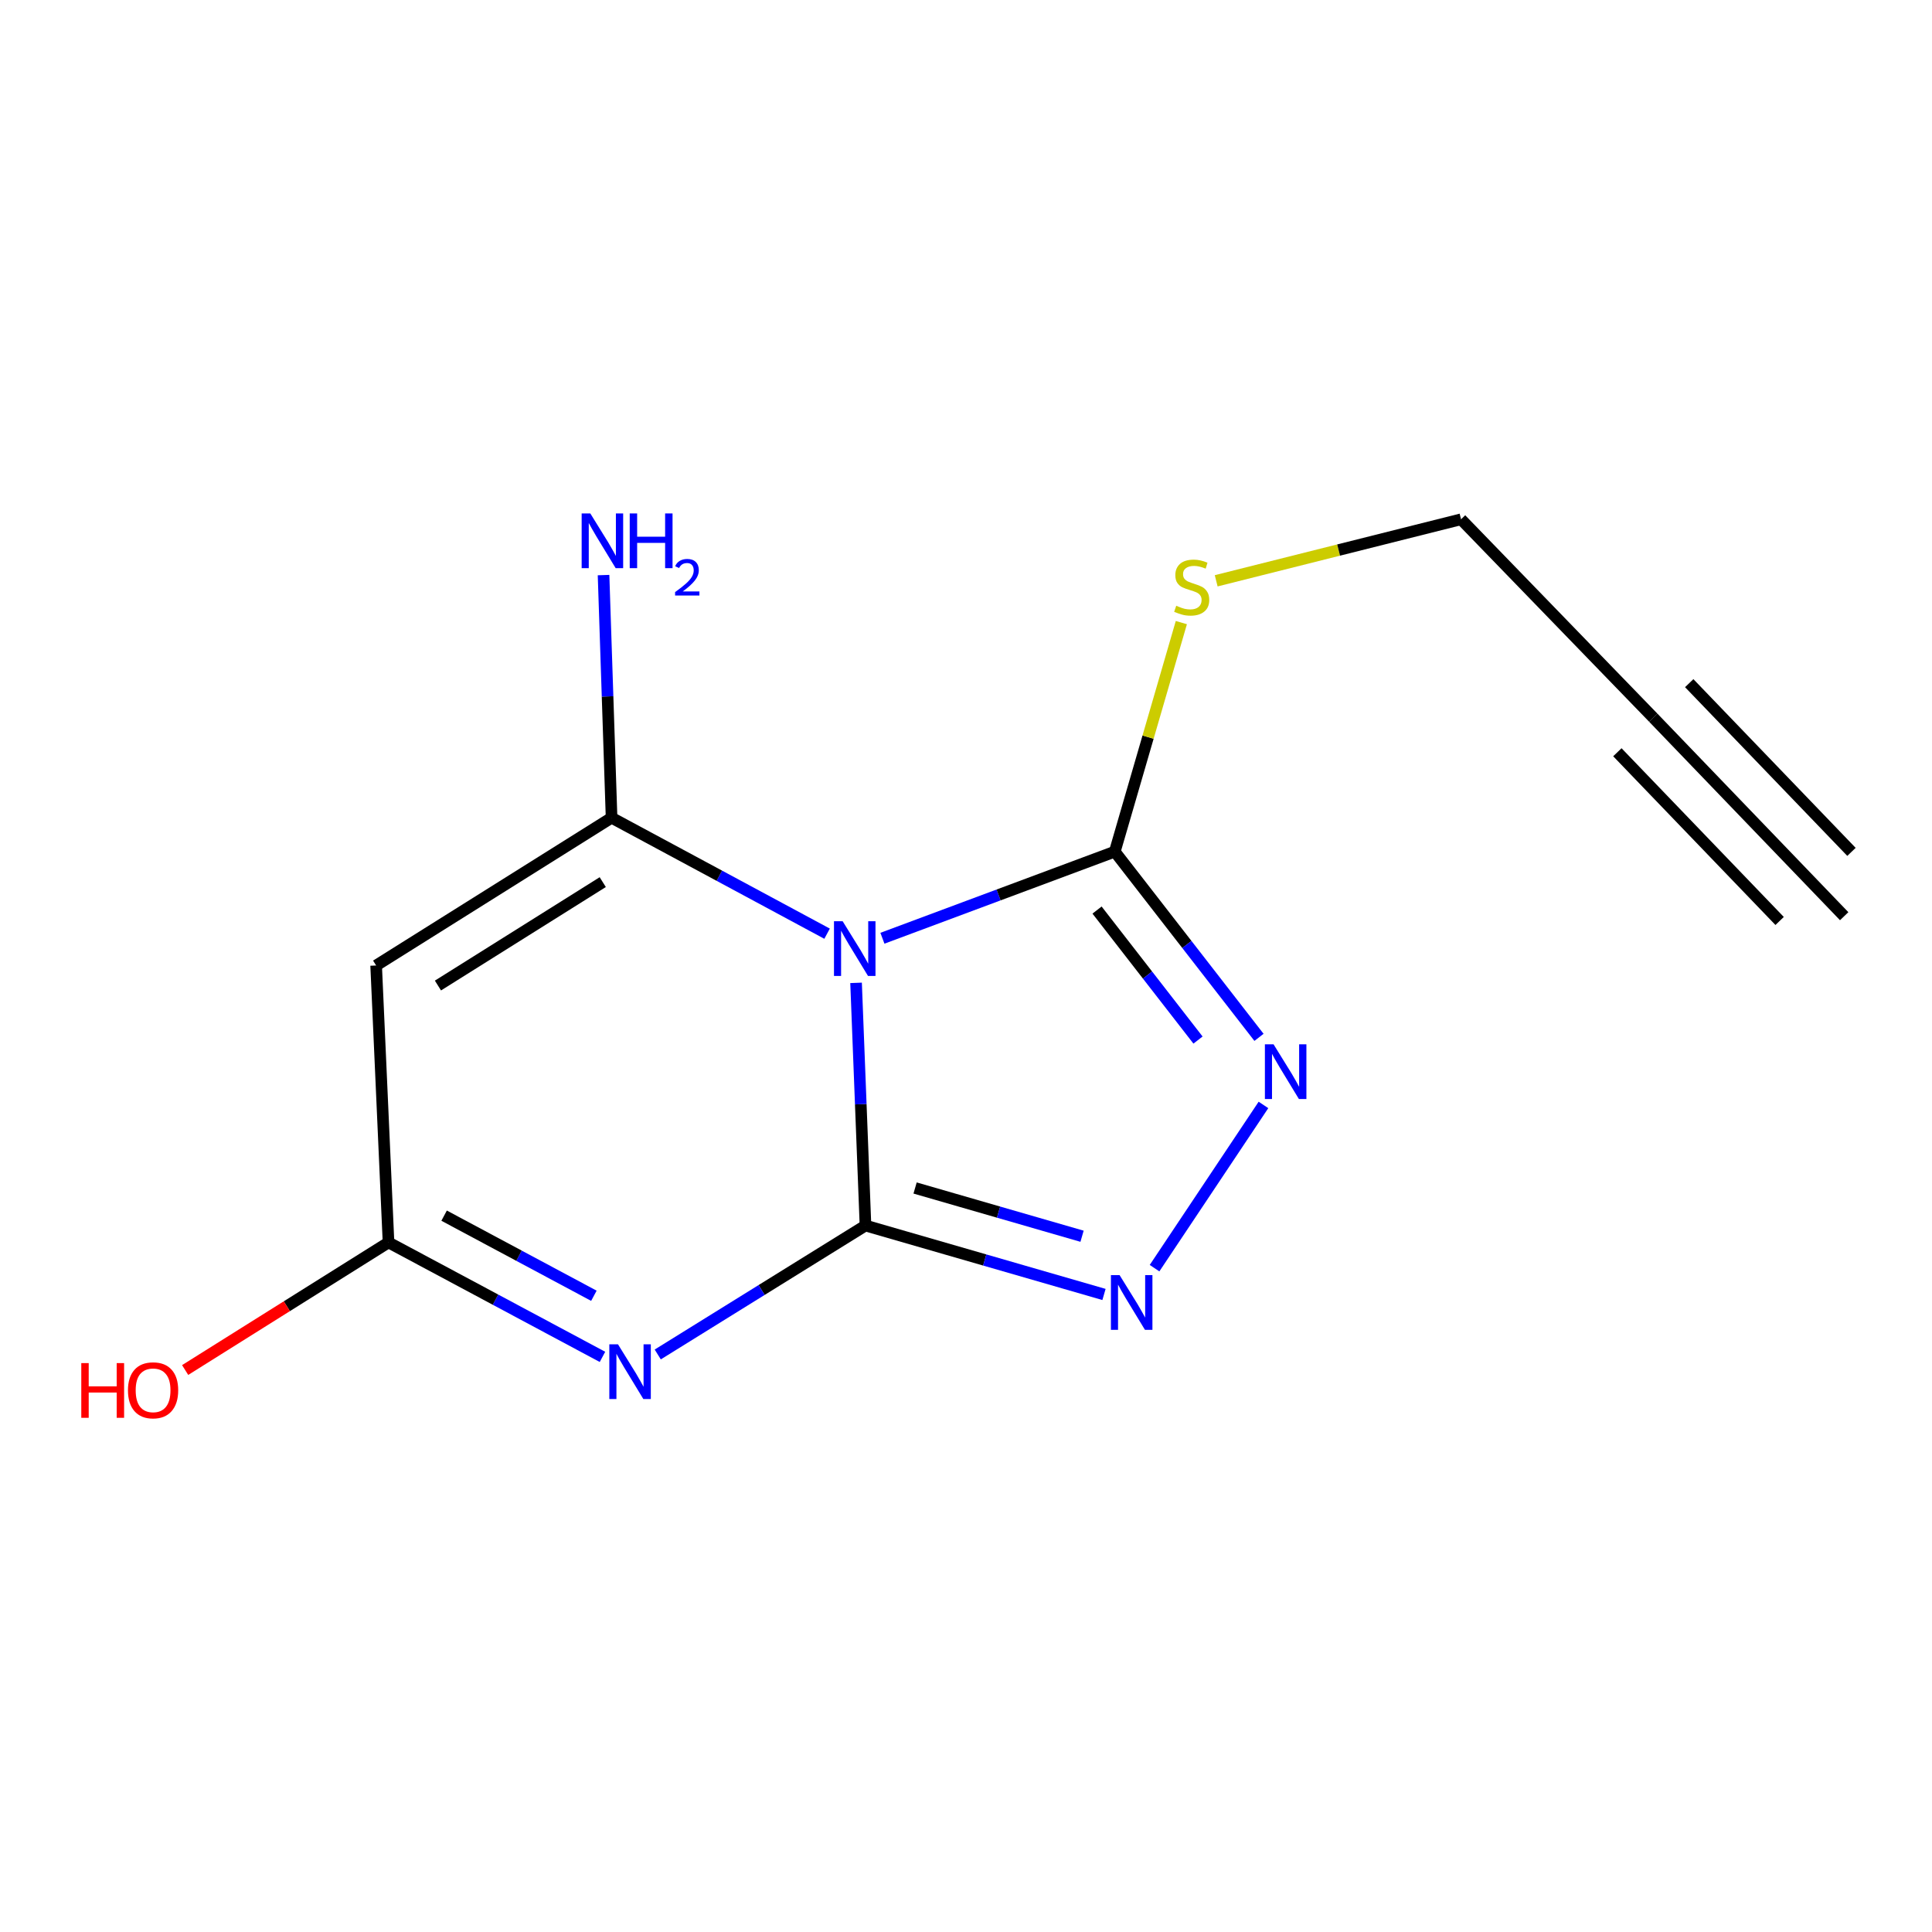 <?xml version='1.0' encoding='iso-8859-1'?>
<svg version='1.1' baseProfile='full'
              xmlns='http://www.w3.org/2000/svg'
                      xmlns:rdkit='http://www.rdkit.org/xml'
                      xmlns:xlink='http://www.w3.org/1999/xlink'
                  xml:space='preserve'
width='1000px' height='1000px' viewBox='0 0 1000 1000'>
<!-- END OF HEADER -->
<rect style='opacity:1.0;fill:#FFFFFF;stroke:none' width='1000' height='1000' x='0' y='0'> </rect>
<path class='bond-0' d='M 447.97,634.336 L 445.534,571.53' style='fill:none;fill-rule:evenodd;stroke:#000000;stroke-width:6px;stroke-linecap:butt;stroke-linejoin:miter;stroke-opacity:1' />
<path class='bond-0' d='M 445.534,571.53 L 443.098,508.725' style='fill:none;fill-rule:evenodd;stroke:#0000FF;stroke-width:6px;stroke-linecap:butt;stroke-linejoin:miter;stroke-opacity:1' />
<path class='bond-1' d='M 447.97,634.336 L 394.209,667.704' style='fill:none;fill-rule:evenodd;stroke:#000000;stroke-width:6px;stroke-linecap:butt;stroke-linejoin:miter;stroke-opacity:1' />
<path class='bond-1' d='M 394.209,667.704 L 340.449,701.072' style='fill:none;fill-rule:evenodd;stroke:#0000FF;stroke-width:6px;stroke-linecap:butt;stroke-linejoin:miter;stroke-opacity:1' />
<path class='bond-3' d='M 447.97,634.336 L 509.699,652.173' style='fill:none;fill-rule:evenodd;stroke:#000000;stroke-width:6px;stroke-linecap:butt;stroke-linejoin:miter;stroke-opacity:1' />
<path class='bond-3' d='M 509.699,652.173 L 571.427,670.009' style='fill:none;fill-rule:evenodd;stroke:#0000FF;stroke-width:6px;stroke-linecap:butt;stroke-linejoin:miter;stroke-opacity:1' />
<path class='bond-3' d='M 473.65,614.904 L 516.86,627.39' style='fill:none;fill-rule:evenodd;stroke:#000000;stroke-width:6px;stroke-linecap:butt;stroke-linejoin:miter;stroke-opacity:1' />
<path class='bond-3' d='M 516.86,627.39 L 560.07,639.876' style='fill:none;fill-rule:evenodd;stroke:#0000FF;stroke-width:6px;stroke-linecap:butt;stroke-linejoin:miter;stroke-opacity:1' />
<path class='bond-2' d='M 428.096,483.277 L 372.323,453.269' style='fill:none;fill-rule:evenodd;stroke:#0000FF;stroke-width:6px;stroke-linecap:butt;stroke-linejoin:miter;stroke-opacity:1' />
<path class='bond-2' d='M 372.323,453.269 L 316.55,423.262' style='fill:none;fill-rule:evenodd;stroke:#000000;stroke-width:6px;stroke-linecap:butt;stroke-linejoin:miter;stroke-opacity:1' />
<path class='bond-4' d='M 456.74,485.636 L 516.876,463.22' style='fill:none;fill-rule:evenodd;stroke:#0000FF;stroke-width:6px;stroke-linecap:butt;stroke-linejoin:miter;stroke-opacity:1' />
<path class='bond-4' d='M 516.876,463.22 L 577.011,440.803' style='fill:none;fill-rule:evenodd;stroke:#000000;stroke-width:6px;stroke-linecap:butt;stroke-linejoin:miter;stroke-opacity:1' />
<path class='bond-7' d='M 311.839,702.321 L 256.467,672.7' style='fill:none;fill-rule:evenodd;stroke:#0000FF;stroke-width:6px;stroke-linecap:butt;stroke-linejoin:miter;stroke-opacity:1' />
<path class='bond-7' d='M 256.467,672.7 L 201.095,643.078' style='fill:none;fill-rule:evenodd;stroke:#000000;stroke-width:6px;stroke-linecap:butt;stroke-linejoin:miter;stroke-opacity:1' />
<path class='bond-7' d='M 307.396,670.689 L 268.635,649.953' style='fill:none;fill-rule:evenodd;stroke:#0000FF;stroke-width:6px;stroke-linecap:butt;stroke-linejoin:miter;stroke-opacity:1' />
<path class='bond-7' d='M 268.635,649.953 L 229.875,629.218' style='fill:none;fill-rule:evenodd;stroke:#000000;stroke-width:6px;stroke-linecap:butt;stroke-linejoin:miter;stroke-opacity:1' />
<path class='bond-10' d='M 316.55,423.262 L 314.472,360.463' style='fill:none;fill-rule:evenodd;stroke:#000000;stroke-width:6px;stroke-linecap:butt;stroke-linejoin:miter;stroke-opacity:1' />
<path class='bond-10' d='M 314.472,360.463 L 312.394,297.663' style='fill:none;fill-rule:evenodd;stroke:#0000FF;stroke-width:6px;stroke-linecap:butt;stroke-linejoin:miter;stroke-opacity:1' />
<path class='bond-15' d='M 316.55,423.262 L 194.689,499.734' style='fill:none;fill-rule:evenodd;stroke:#000000;stroke-width:6px;stroke-linecap:butt;stroke-linejoin:miter;stroke-opacity:1' />
<path class='bond-15' d='M 311.983,456.583 L 226.681,510.114' style='fill:none;fill-rule:evenodd;stroke:#000000;stroke-width:6px;stroke-linecap:butt;stroke-linejoin:miter;stroke-opacity:1' />
<path class='bond-6' d='M 597.595,656.399 L 653.964,571.912' style='fill:none;fill-rule:evenodd;stroke:#0000FF;stroke-width:6px;stroke-linecap:butt;stroke-linejoin:miter;stroke-opacity:1' />
<path class='bond-11' d='M 577.011,440.803 L 594.237,381.529' style='fill:none;fill-rule:evenodd;stroke:#000000;stroke-width:6px;stroke-linecap:butt;stroke-linejoin:miter;stroke-opacity:1' />
<path class='bond-11' d='M 594.237,381.529 L 611.463,322.255' style='fill:none;fill-rule:evenodd;stroke:#CCCC00;stroke-width:6px;stroke-linecap:butt;stroke-linejoin:miter;stroke-opacity:1' />
<path class='bond-14' d='M 577.011,440.803 L 614.333,488.867' style='fill:none;fill-rule:evenodd;stroke:#000000;stroke-width:6px;stroke-linecap:butt;stroke-linejoin:miter;stroke-opacity:1' />
<path class='bond-14' d='M 614.333,488.867 L 651.656,536.931' style='fill:none;fill-rule:evenodd;stroke:#0000FF;stroke-width:6px;stroke-linecap:butt;stroke-linejoin:miter;stroke-opacity:1' />
<path class='bond-14' d='M 567.832,471.044 L 593.958,504.689' style='fill:none;fill-rule:evenodd;stroke:#000000;stroke-width:6px;stroke-linecap:butt;stroke-linejoin:miter;stroke-opacity:1' />
<path class='bond-14' d='M 593.958,504.689 L 620.084,538.333' style='fill:none;fill-rule:evenodd;stroke:#0000FF;stroke-width:6px;stroke-linecap:butt;stroke-linejoin:miter;stroke-opacity:1' />
<path class='bond-5' d='M 194.689,499.734 L 201.095,643.078' style='fill:none;fill-rule:evenodd;stroke:#000000;stroke-width:6px;stroke-linecap:butt;stroke-linejoin:miter;stroke-opacity:1' />
<path class='bond-12' d='M 201.095,643.078 L 148.463,676.101' style='fill:none;fill-rule:evenodd;stroke:#000000;stroke-width:6px;stroke-linecap:butt;stroke-linejoin:miter;stroke-opacity:1' />
<path class='bond-12' d='M 148.463,676.101 L 95.831,709.124' style='fill:none;fill-rule:evenodd;stroke:#FF0000;stroke-width:6px;stroke-linecap:butt;stroke-linejoin:miter;stroke-opacity:1' />
<path class='bond-8' d='M 855.744,371.482 L 756.24,268.782' style='fill:none;fill-rule:evenodd;stroke:#000000;stroke-width:6px;stroke-linecap:butt;stroke-linejoin:miter;stroke-opacity:1' />
<path class='bond-9' d='M 855.744,371.482 L 954.545,474.224' style='fill:none;fill-rule:evenodd;stroke:#000000;stroke-width:6px;stroke-linecap:butt;stroke-linejoin:miter;stroke-opacity:1' />
<path class='bond-9' d='M 837.15,389.363 L 921.131,476.694' style='fill:none;fill-rule:evenodd;stroke:#000000;stroke-width:6px;stroke-linecap:butt;stroke-linejoin:miter;stroke-opacity:1' />
<path class='bond-9' d='M 874.338,353.601 L 958.319,440.932' style='fill:none;fill-rule:evenodd;stroke:#000000;stroke-width:6px;stroke-linecap:butt;stroke-linejoin:miter;stroke-opacity:1' />
<path class='bond-13' d='M 629.497,300.624 L 692.869,284.703' style='fill:none;fill-rule:evenodd;stroke:#CCCC00;stroke-width:6px;stroke-linecap:butt;stroke-linejoin:miter;stroke-opacity:1' />
<path class='bond-13' d='M 692.869,284.703 L 756.24,268.782' style='fill:none;fill-rule:evenodd;stroke:#000000;stroke-width:6px;stroke-linecap:butt;stroke-linejoin:miter;stroke-opacity:1' />
<path  class='atom-1' d='M 436.149 476.818
L 445.429 491.818
Q 446.349 493.298, 447.829 495.978
Q 449.309 498.658, 449.389 498.818
L 449.389 476.818
L 453.149 476.818
L 453.149 505.138
L 449.269 505.138
L 439.309 488.738
Q 438.149 486.818, 436.909 484.618
Q 435.709 482.418, 435.349 481.738
L 435.349 505.138
L 431.669 505.138
L 431.669 476.818
L 436.149 476.818
' fill='#0000FF'/>
<path  class='atom-2' d='M 319.863 695.803
L 329.143 710.803
Q 330.063 712.283, 331.543 714.963
Q 333.023 717.643, 333.103 717.803
L 333.103 695.803
L 336.863 695.803
L 336.863 724.123
L 332.983 724.123
L 323.023 707.723
Q 321.863 705.803, 320.623 703.603
Q 319.423 701.403, 319.063 700.723
L 319.063 724.123
L 315.383 724.123
L 315.383 695.803
L 319.863 695.803
' fill='#0000FF'/>
<path  class='atom-4' d='M 579.493 659.989
L 588.773 674.989
Q 589.693 676.469, 591.173 679.149
Q 592.653 681.829, 592.733 681.989
L 592.733 659.989
L 596.493 659.989
L 596.493 688.309
L 592.613 688.309
L 582.653 671.909
Q 581.493 669.989, 580.253 667.789
Q 579.053 665.589, 578.693 664.909
L 578.693 688.309
L 575.013 688.309
L 575.013 659.989
L 579.493 659.989
' fill='#0000FF'/>
<path  class='atom-7' d='M 659.19 540.536
L 668.47 555.536
Q 669.39 557.016, 670.87 559.696
Q 672.35 562.376, 672.43 562.536
L 672.43 540.536
L 676.19 540.536
L 676.19 568.856
L 672.31 568.856
L 662.35 552.456
Q 661.19 550.536, 659.95 548.336
Q 658.75 546.136, 658.39 545.456
L 658.39 568.856
L 654.71 568.856
L 654.71 540.536
L 659.19 540.536
' fill='#0000FF'/>
<path  class='atom-11' d='M 305.546 265.758
L 314.826 280.758
Q 315.746 282.238, 317.226 284.918
Q 318.706 287.598, 318.786 287.758
L 318.786 265.758
L 322.546 265.758
L 322.546 294.078
L 318.666 294.078
L 308.706 277.678
Q 307.546 275.758, 306.306 273.558
Q 305.106 271.358, 304.746 270.678
L 304.746 294.078
L 301.066 294.078
L 301.066 265.758
L 305.546 265.758
' fill='#0000FF'/>
<path  class='atom-11' d='M 325.946 265.758
L 329.786 265.758
L 329.786 277.798
L 344.266 277.798
L 344.266 265.758
L 348.106 265.758
L 348.106 294.078
L 344.266 294.078
L 344.266 280.998
L 329.786 280.998
L 329.786 294.078
L 325.946 294.078
L 325.946 265.758
' fill='#0000FF'/>
<path  class='atom-11' d='M 349.479 293.084
Q 350.165 291.315, 351.802 290.339
Q 353.439 289.335, 355.709 289.335
Q 358.534 289.335, 360.118 290.867
Q 361.702 292.398, 361.702 295.117
Q 361.702 297.889, 359.643 300.476
Q 357.61 303.063, 353.386 306.126
L 362.019 306.126
L 362.019 308.238
L 349.426 308.238
L 349.426 306.469
Q 352.911 303.987, 354.97 302.139
Q 357.056 300.291, 358.059 298.628
Q 359.062 296.965, 359.062 295.249
Q 359.062 293.454, 358.165 292.451
Q 357.267 291.447, 355.709 291.447
Q 354.205 291.447, 353.201 292.055
Q 352.198 292.662, 351.485 294.008
L 349.479 293.084
' fill='#0000FF'/>
<path  class='atom-12' d='M 608.824 313.529
Q 609.144 313.649, 610.464 314.209
Q 611.784 314.769, 613.224 315.129
Q 614.704 315.449, 616.144 315.449
Q 618.824 315.449, 620.384 314.169
Q 621.944 312.849, 621.944 310.569
Q 621.944 309.009, 621.144 308.049
Q 620.384 307.089, 619.184 306.569
Q 617.984 306.049, 615.984 305.449
Q 613.464 304.689, 611.944 303.969
Q 610.464 303.249, 609.384 301.729
Q 608.344 300.209, 608.344 297.649
Q 608.344 294.089, 610.744 291.889
Q 613.184 289.689, 617.984 289.689
Q 621.264 289.689, 624.984 291.249
L 624.064 294.329
Q 620.664 292.929, 618.104 292.929
Q 615.344 292.929, 613.824 294.089
Q 612.304 295.209, 612.344 297.169
Q 612.344 298.689, 613.104 299.609
Q 613.904 300.529, 615.024 301.049
Q 616.184 301.569, 618.104 302.169
Q 620.664 302.969, 622.184 303.769
Q 623.704 304.569, 624.784 306.209
Q 625.904 307.809, 625.904 310.569
Q 625.904 314.489, 623.264 316.609
Q 620.664 318.689, 616.304 318.689
Q 613.784 318.689, 611.864 318.129
Q 609.984 317.609, 607.744 316.689
L 608.824 313.529
' fill='#CCCC00'/>
<path  class='atom-13' d='M 42.075 705.537
L 45.915 705.537
L 45.915 717.577
L 60.395 717.577
L 60.395 705.537
L 64.235 705.537
L 64.235 733.857
L 60.395 733.857
L 60.395 720.777
L 45.915 720.777
L 45.915 733.857
L 42.075 733.857
L 42.075 705.537
' fill='#FF0000'/>
<path  class='atom-13' d='M 66.235 719.617
Q 66.235 712.817, 69.595 709.017
Q 72.955 705.217, 79.235 705.217
Q 85.515 705.217, 88.875 709.017
Q 92.235 712.817, 92.235 719.617
Q 92.235 726.497, 88.835 730.417
Q 85.435 734.297, 79.235 734.297
Q 72.995 734.297, 69.595 730.417
Q 66.235 726.537, 66.235 719.617
M 79.235 731.097
Q 83.555 731.097, 85.875 728.217
Q 88.235 725.297, 88.235 719.617
Q 88.235 714.057, 85.875 711.257
Q 83.555 708.417, 79.235 708.417
Q 74.915 708.417, 72.555 711.217
Q 70.235 714.017, 70.235 719.617
Q 70.235 725.337, 72.555 728.217
Q 74.915 731.097, 79.235 731.097
' fill='#FF0000'/>
</svg>
